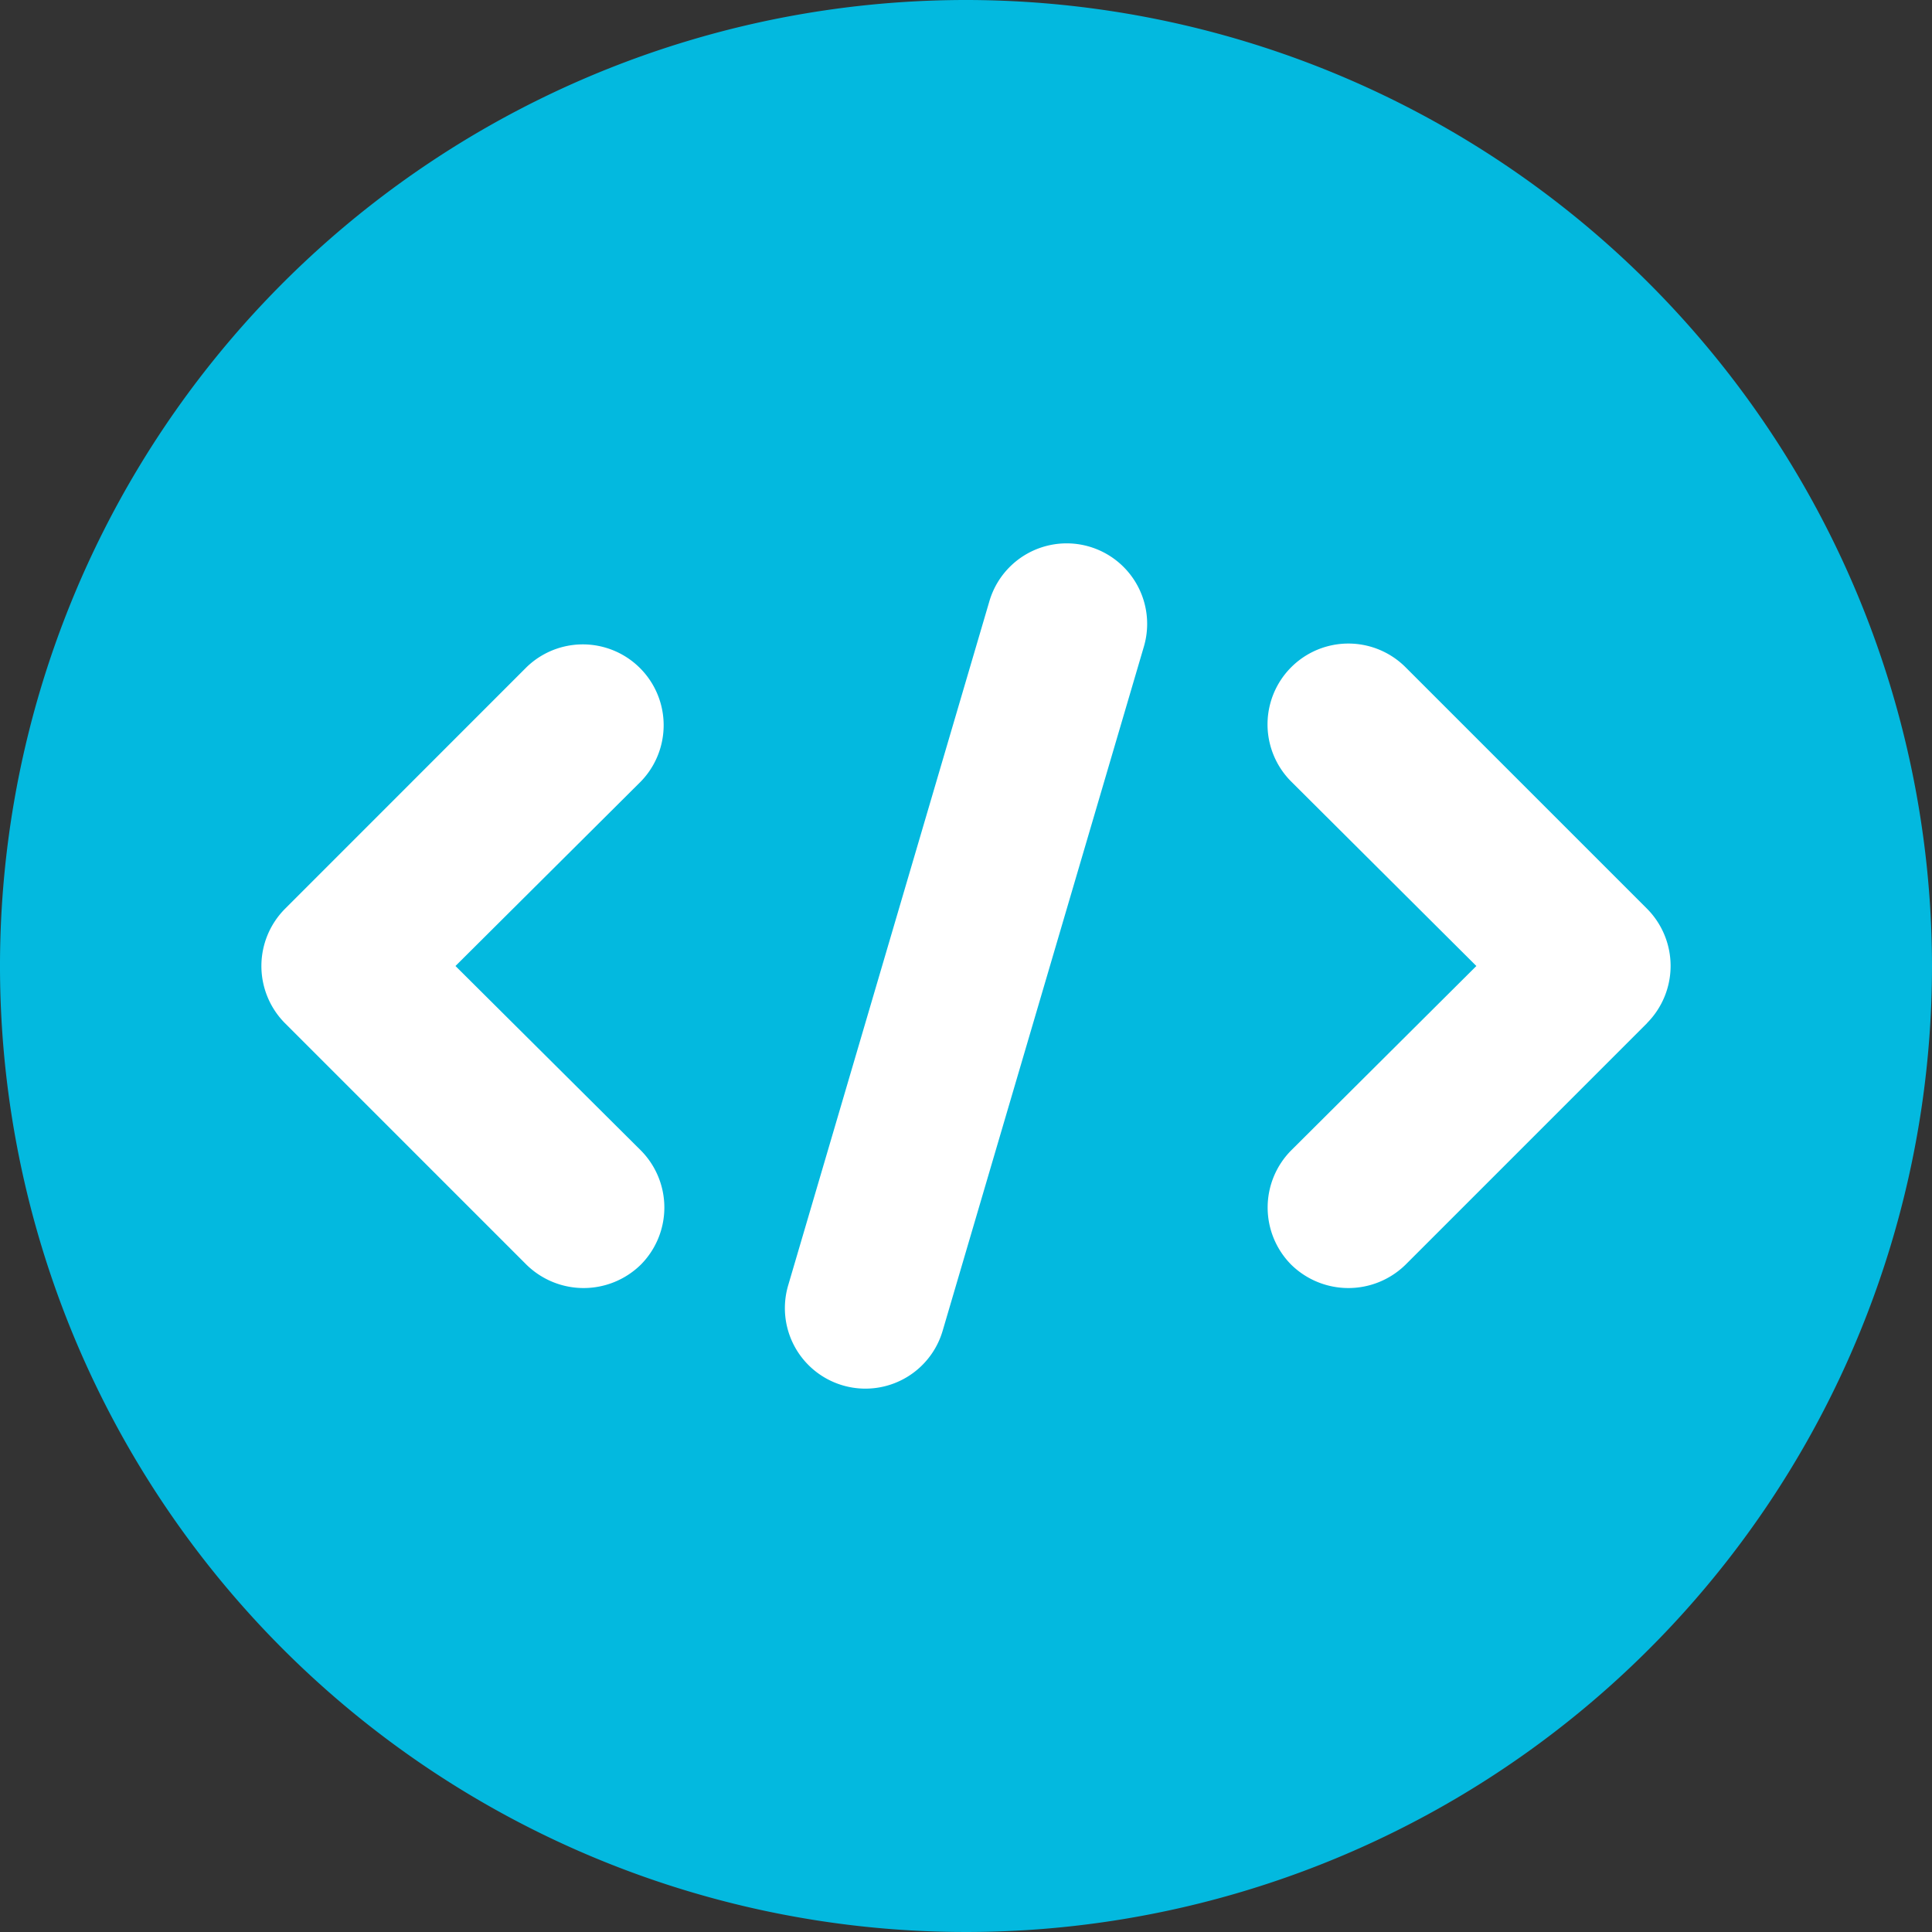 <svg xmlns="http://www.w3.org/2000/svg" width="46.32" height="46.32" viewBox="0 0 46.32 46.32">
  <rect x="0" y="0" width="46.32" height="46.32" fill="#333333" stroke="none"/>
  <g id="_1" data-name="1" transform="translate(-1.392 -20.355)">
    <g id="bracket" transform="translate(1.392 20.355)">
      <path id="Path_2016" data-name="Path 2016" d="M23.16,0A23.16,23.16,0,1,0,46.32,23.16,23.179,23.179,0,0,0,23.16,0Z" fill="#03b9df"/>
      <path id="Path_2017" data-name="Path 2017" d="M12.343,20.142a1.945,1.945,0,0,1,0,2.741,1.957,1.957,0,0,1-2.741,0l-5.79-5.79a1.945,1.945,0,0,1,0-2.741L9.6,8.562A1.938,1.938,0,0,1,12.343,11.3L7.9,15.722Z" transform="translate(3.02 7.438)" fill="#fff"/>
      <path id="Path_2018" data-name="Path 2018" d="M18.36,9.219,13.535,25.624a1.93,1.93,0,0,1-3.706-1.081L14.654,8.138A1.93,1.93,0,1,1,18.36,9.219Z" transform="translate(9.066 6.279)" fill="#fff"/>
      <path id="Path_2019" data-name="Path 2019" d="M24.843,17.093l-5.79,5.79a1.957,1.957,0,0,1-2.741,0,1.945,1.945,0,0,1,0-2.741l4.439-4.42L16.312,11.3a1.938,1.938,0,0,1,2.741-2.741l5.79,5.79a1.945,1.945,0,0,1,0,2.741Z" transform="translate(14.645 7.438)" fill="#fff"/>
    </g>
  </g>
</svg>
